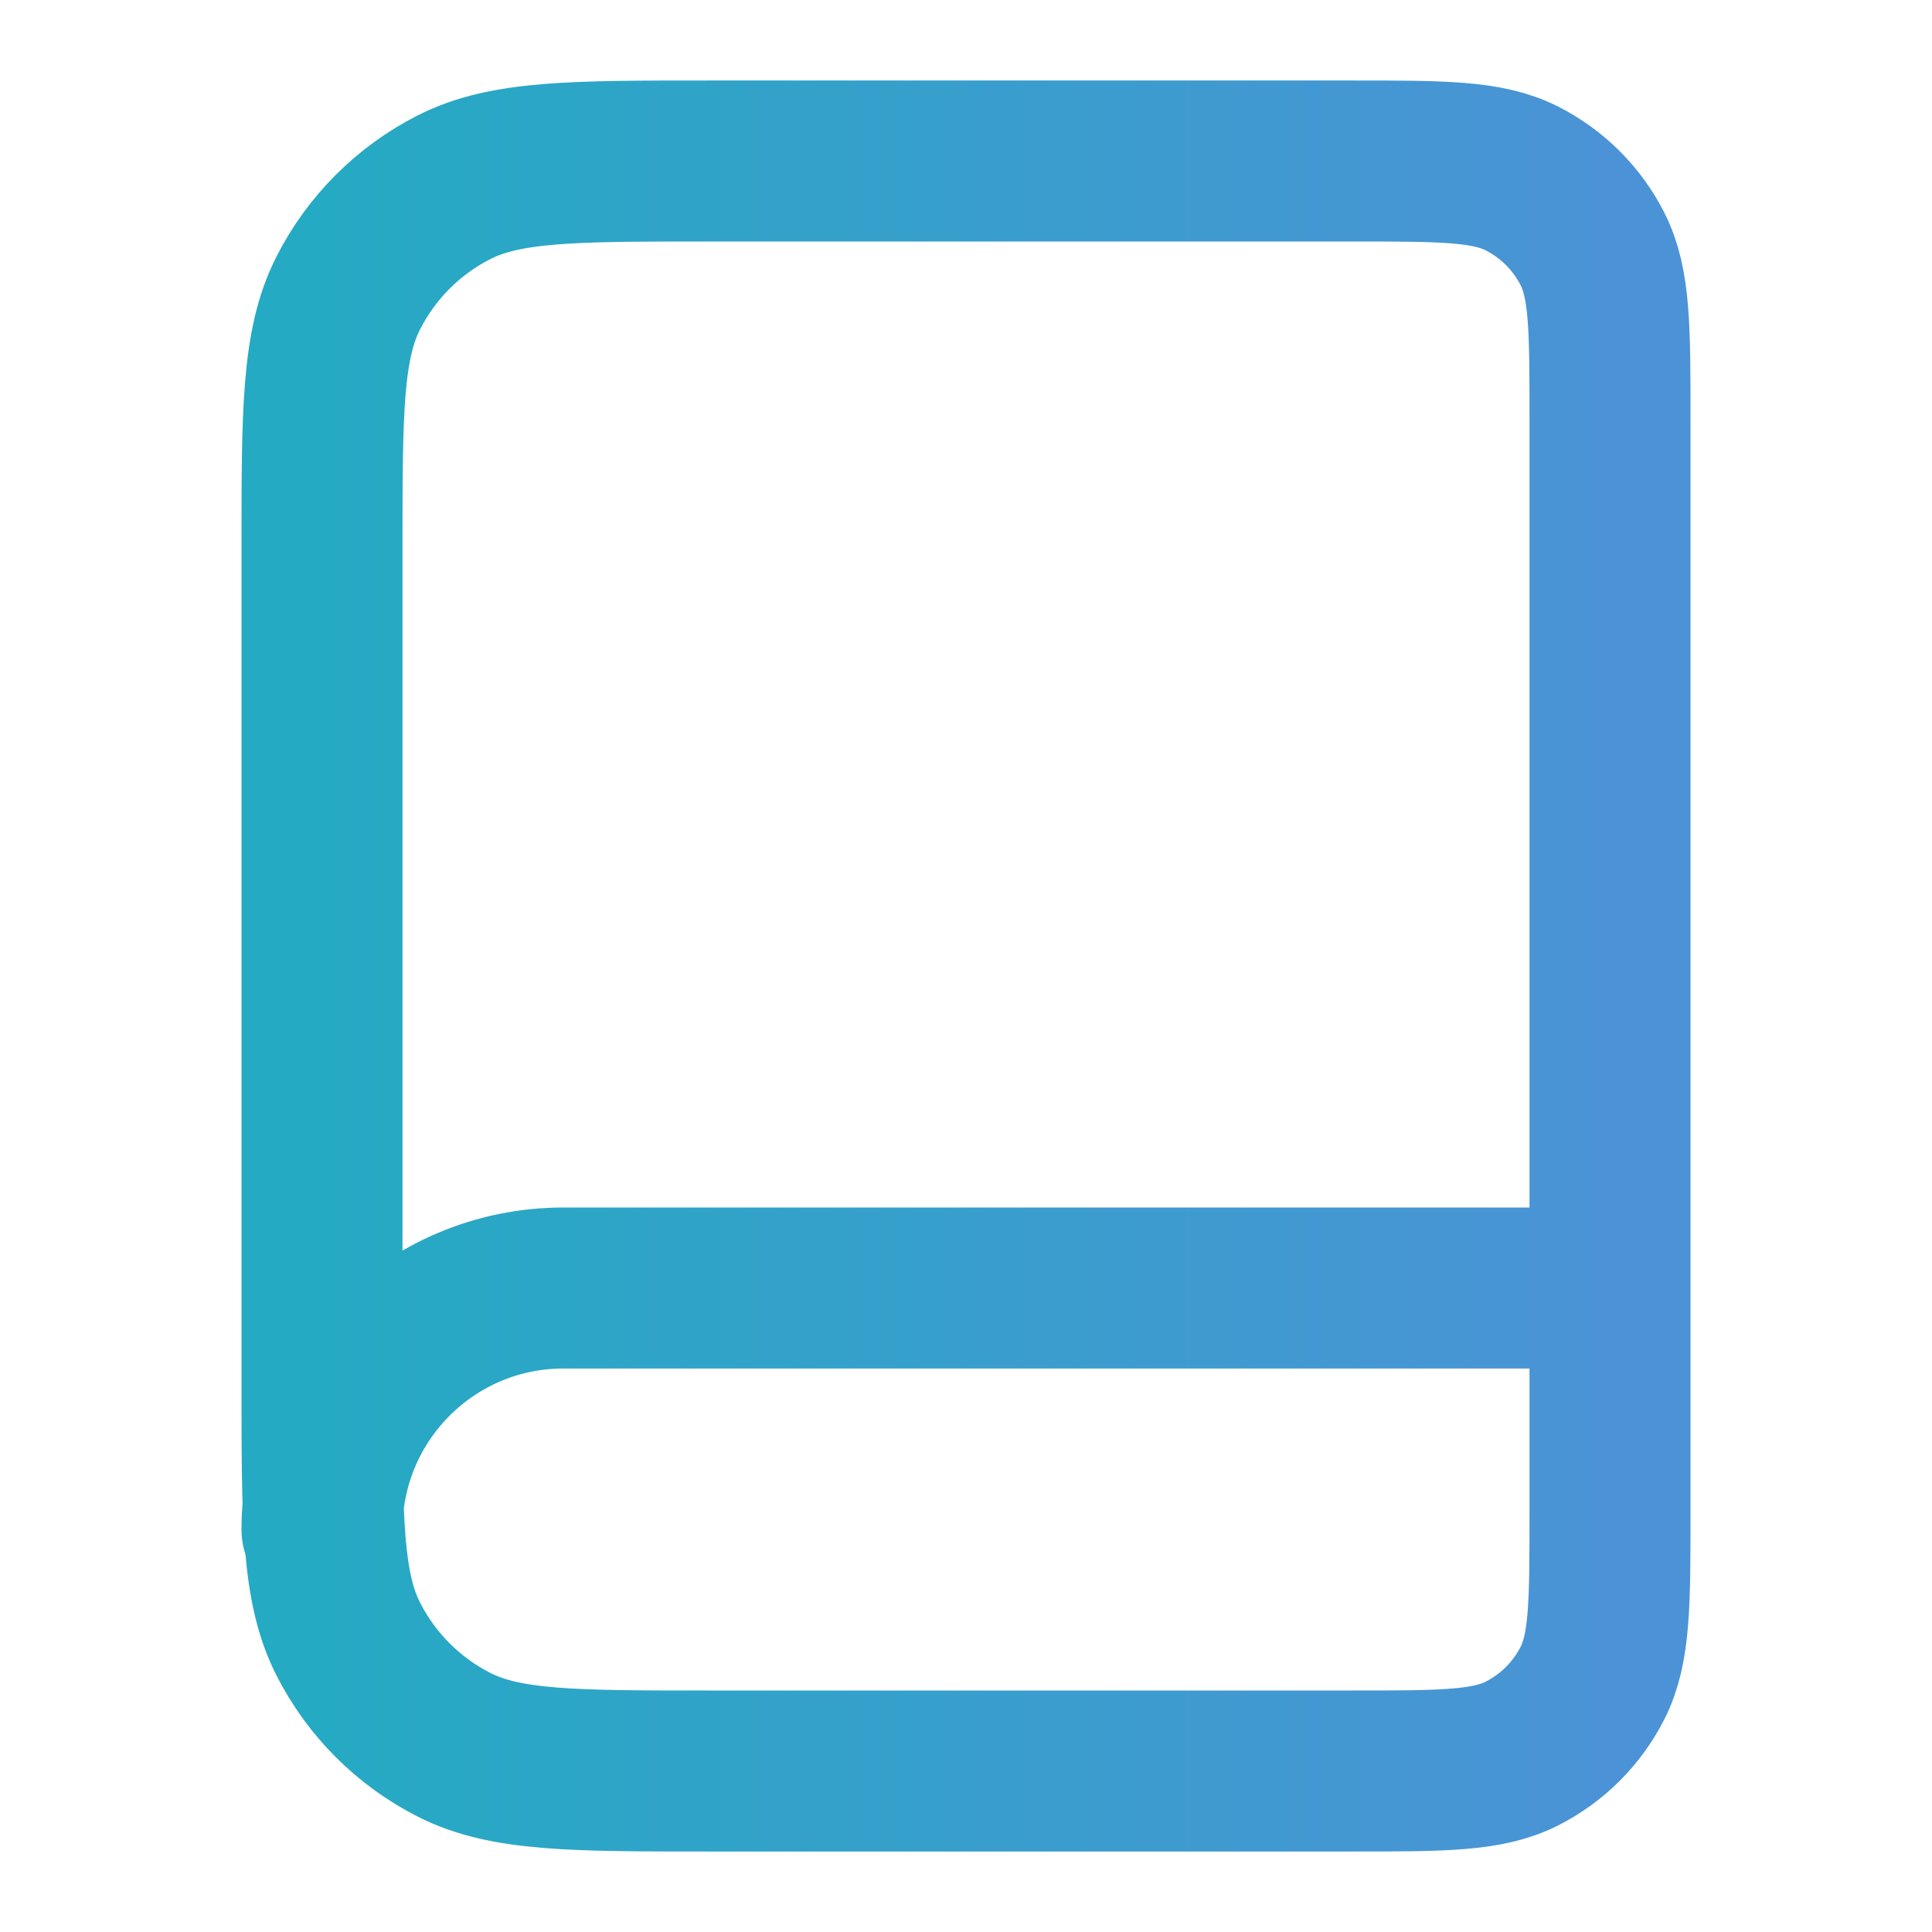 <svg width="48" height="48" viewBox="0 0 48 48" fill="none" xmlns="http://www.w3.org/2000/svg">
<g id="book-closed">
<path id="Icon" d="M40 38V32H14C10.686 32 8 34.686 8 38M17.6 44H33.6C35.84 44 36.96 44 37.816 43.564C38.569 43.181 39.181 42.569 39.564 41.816C40 40.96 40 39.84 40 37.6V10.4C40 8.16 40 7.04 39.564 6.184C39.181 5.431 38.569 4.819 37.816 4.436C36.96 4 35.84 4 33.6 4H17.6C14.24 4 12.559 4 11.276 4.654C10.147 5.229 9.229 6.147 8.654 7.276C8 8.56 8 10.24 8 13.6V34.4C8 37.76 8 39.441 8.654 40.724C9.229 41.853 10.147 42.771 11.276 43.346C12.559 44 14.24 44 17.6 44Z" stroke="url(#paint0_linear_3514_11067)" stroke-width="4" stroke-linecap="round" stroke-linejoin="round"/>
</g>
<defs>
<linearGradient id="paint0_linear_3514_11067" x1="8" y1="24" x2="40" y2="24" gradientUnits="userSpaceOnUse">
<stop stop-color="#25AAC3"/>
<stop offset="1" stop-color="#4B93D6"/>
</linearGradient>
</defs>
</svg>
